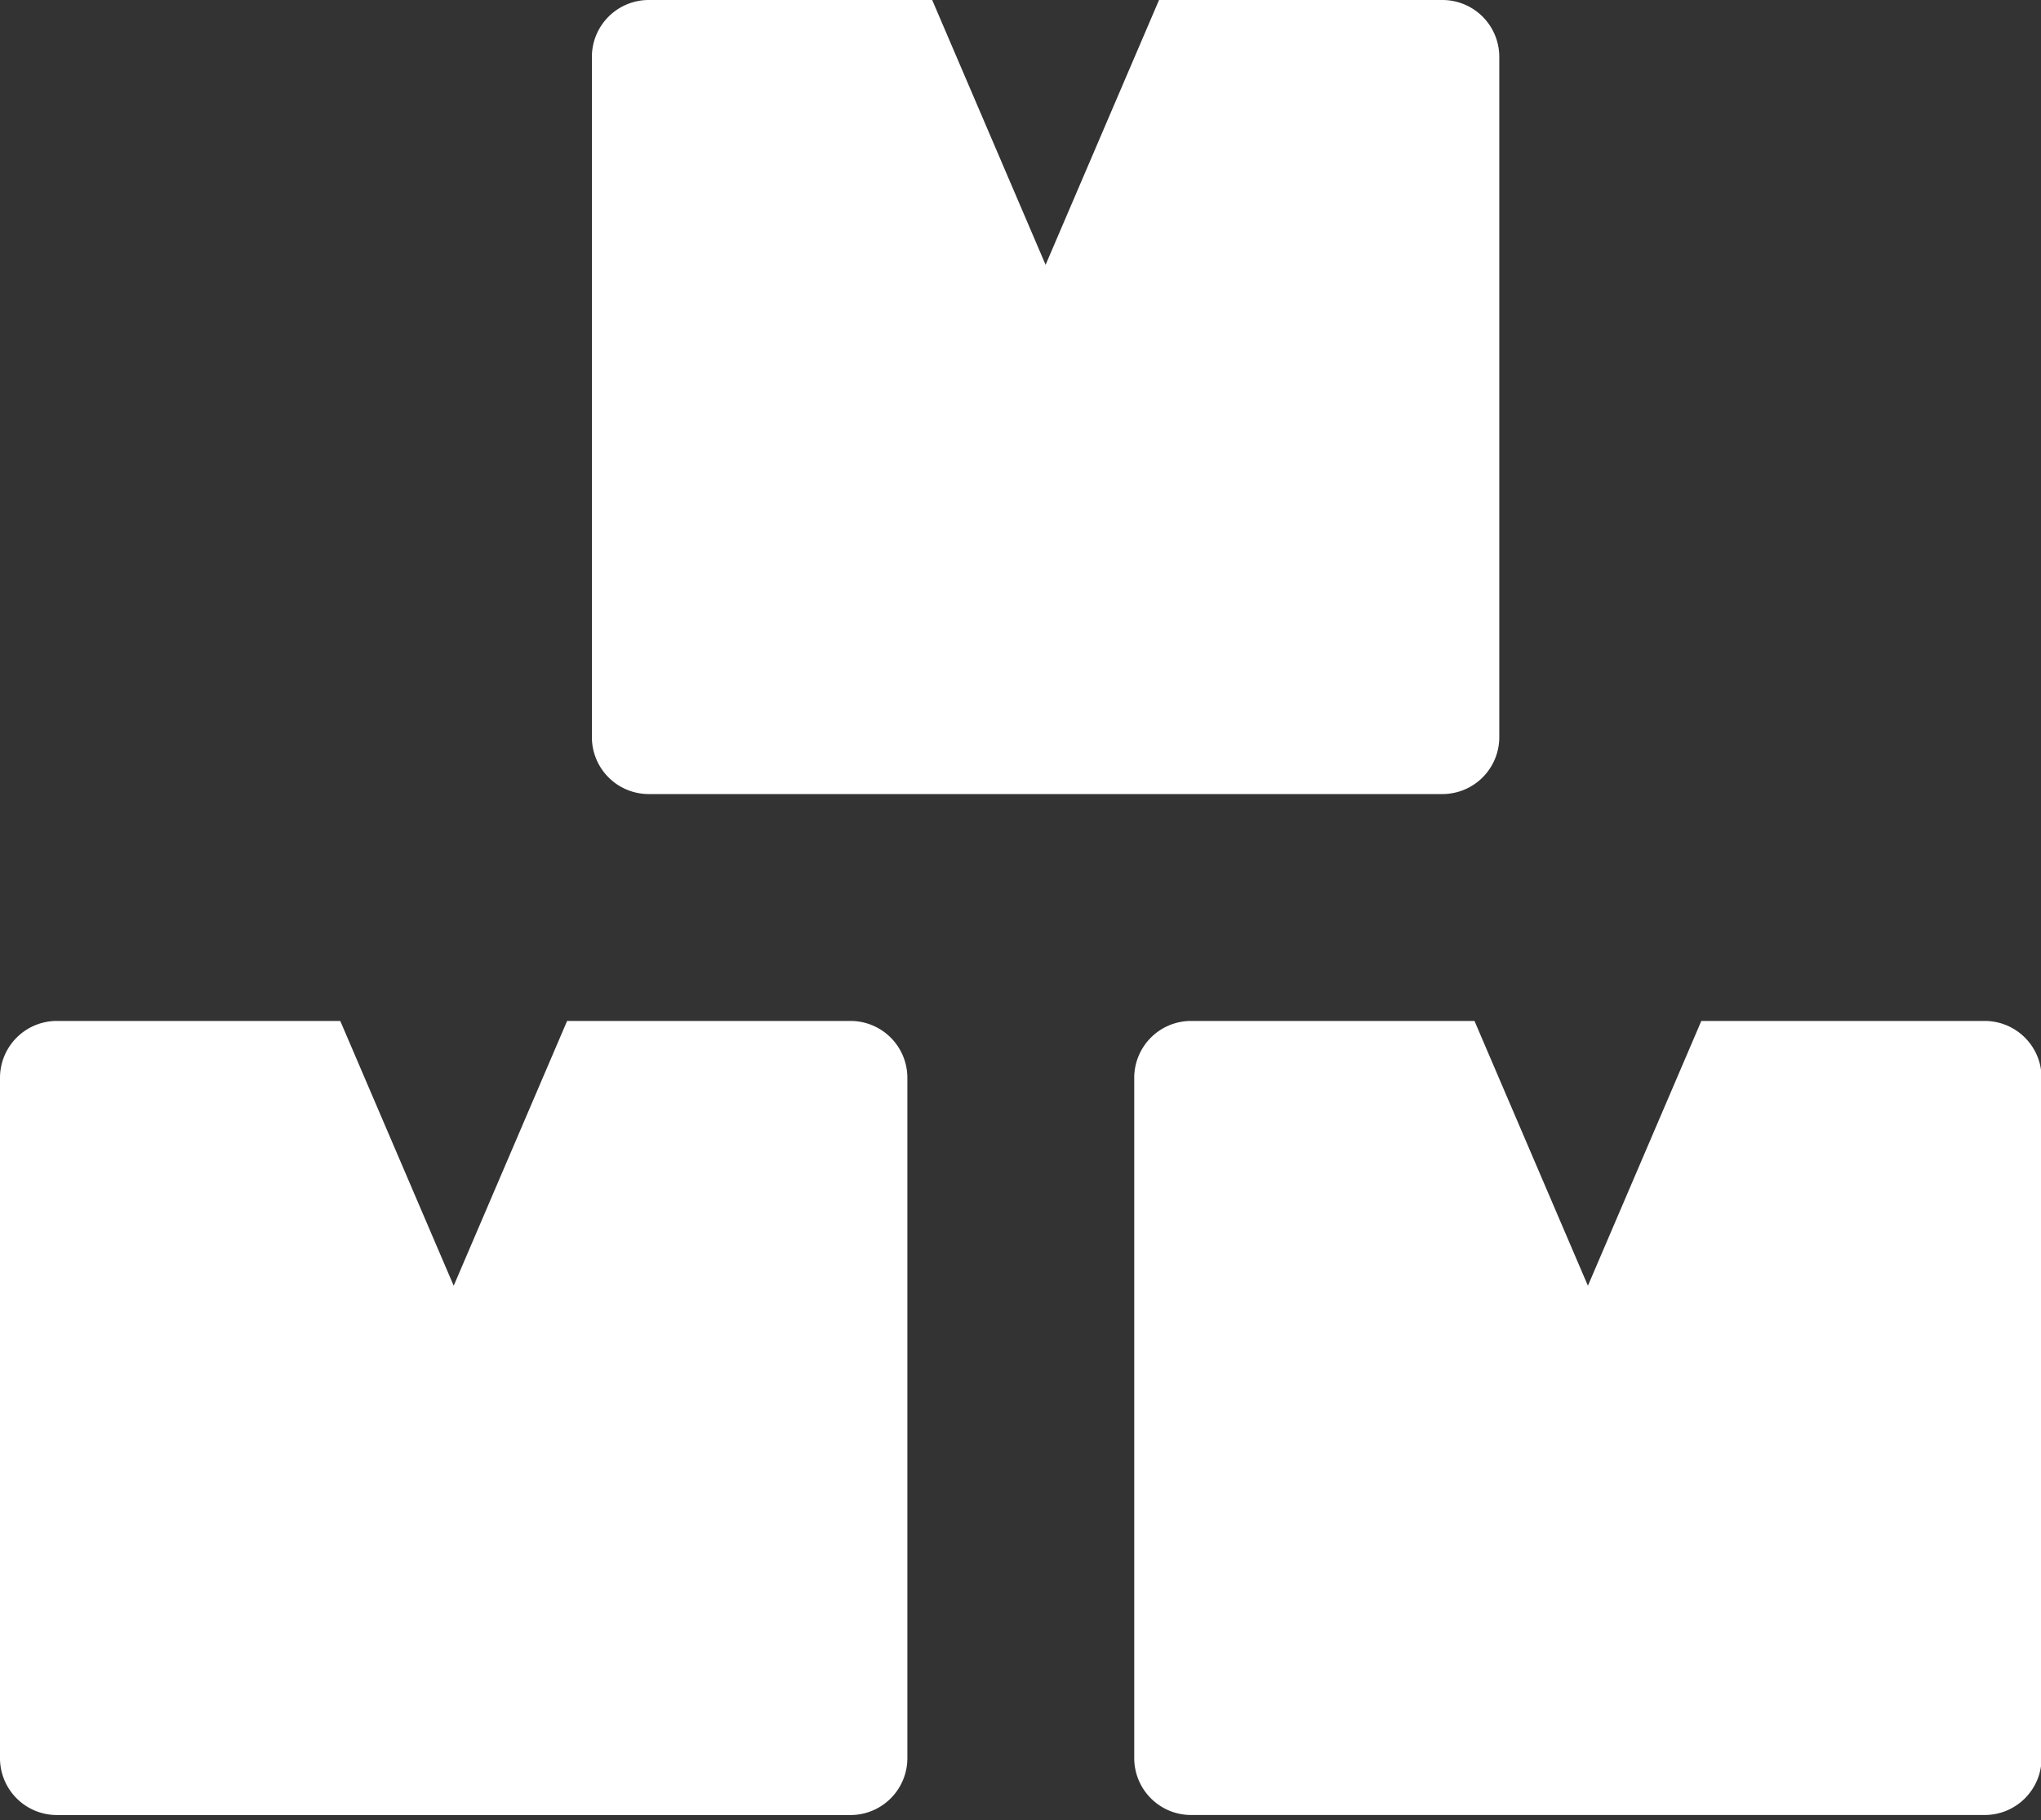 <svg id="Gruppe_1467" data-name="Gruppe 1467" xmlns="http://www.w3.org/2000/svg" xmlns:xlink="http://www.w3.org/1999/xlink" width="120" height="107" viewBox="0 0 120 107">
  <rect x="0" y="0" width="120" height="107" fill="#333333" stroke="none"/>
  <defs>
    <clipPath id="clip-path">
      <rect id="Rechteck_611" data-name="Rechteck 611" width="120" height="107" transform="translate(0 0)" fill="none"/>
    </clipPath>
  </defs>
  <g id="Gruppe_392" data-name="Gruppe 392" transform="translate(0 0)" clip-path="url(#clip-path)">
    <path id="Pfad_409" data-name="Pfad 409" d="M116.7,60.018H100.029L93.361,75.585,86.692,60.018H70.021a3.344,3.344,0,0,0-3.334,3.334v40.012a3.344,3.344,0,0,0,3.334,3.334H116.7a3.344,3.344,0,0,0,3.334-3.334V63.352a3.344,3.344,0,0,0-3.334-3.334M38.136,46.68h46.68a3.344,3.344,0,0,0,3.334-3.334V3.334A3.344,3.344,0,0,0,84.817,0H68.145L61.476,15.567,54.808,0H38.136A3.344,3.344,0,0,0,34.8,3.334V43.346a3.344,3.344,0,0,0,3.334,3.334M50.015,60.018H33.343L26.675,75.585,20.006,60.018H3.334A3.344,3.344,0,0,0,0,63.352v40.012A3.344,3.344,0,0,0,3.334,106.7h46.68a3.344,3.344,0,0,0,3.334-3.334V63.352a3.344,3.344,0,0,0-3.334-3.334" transform="translate(0 0)" fill="#fff"/>
  </g>
</svg>

